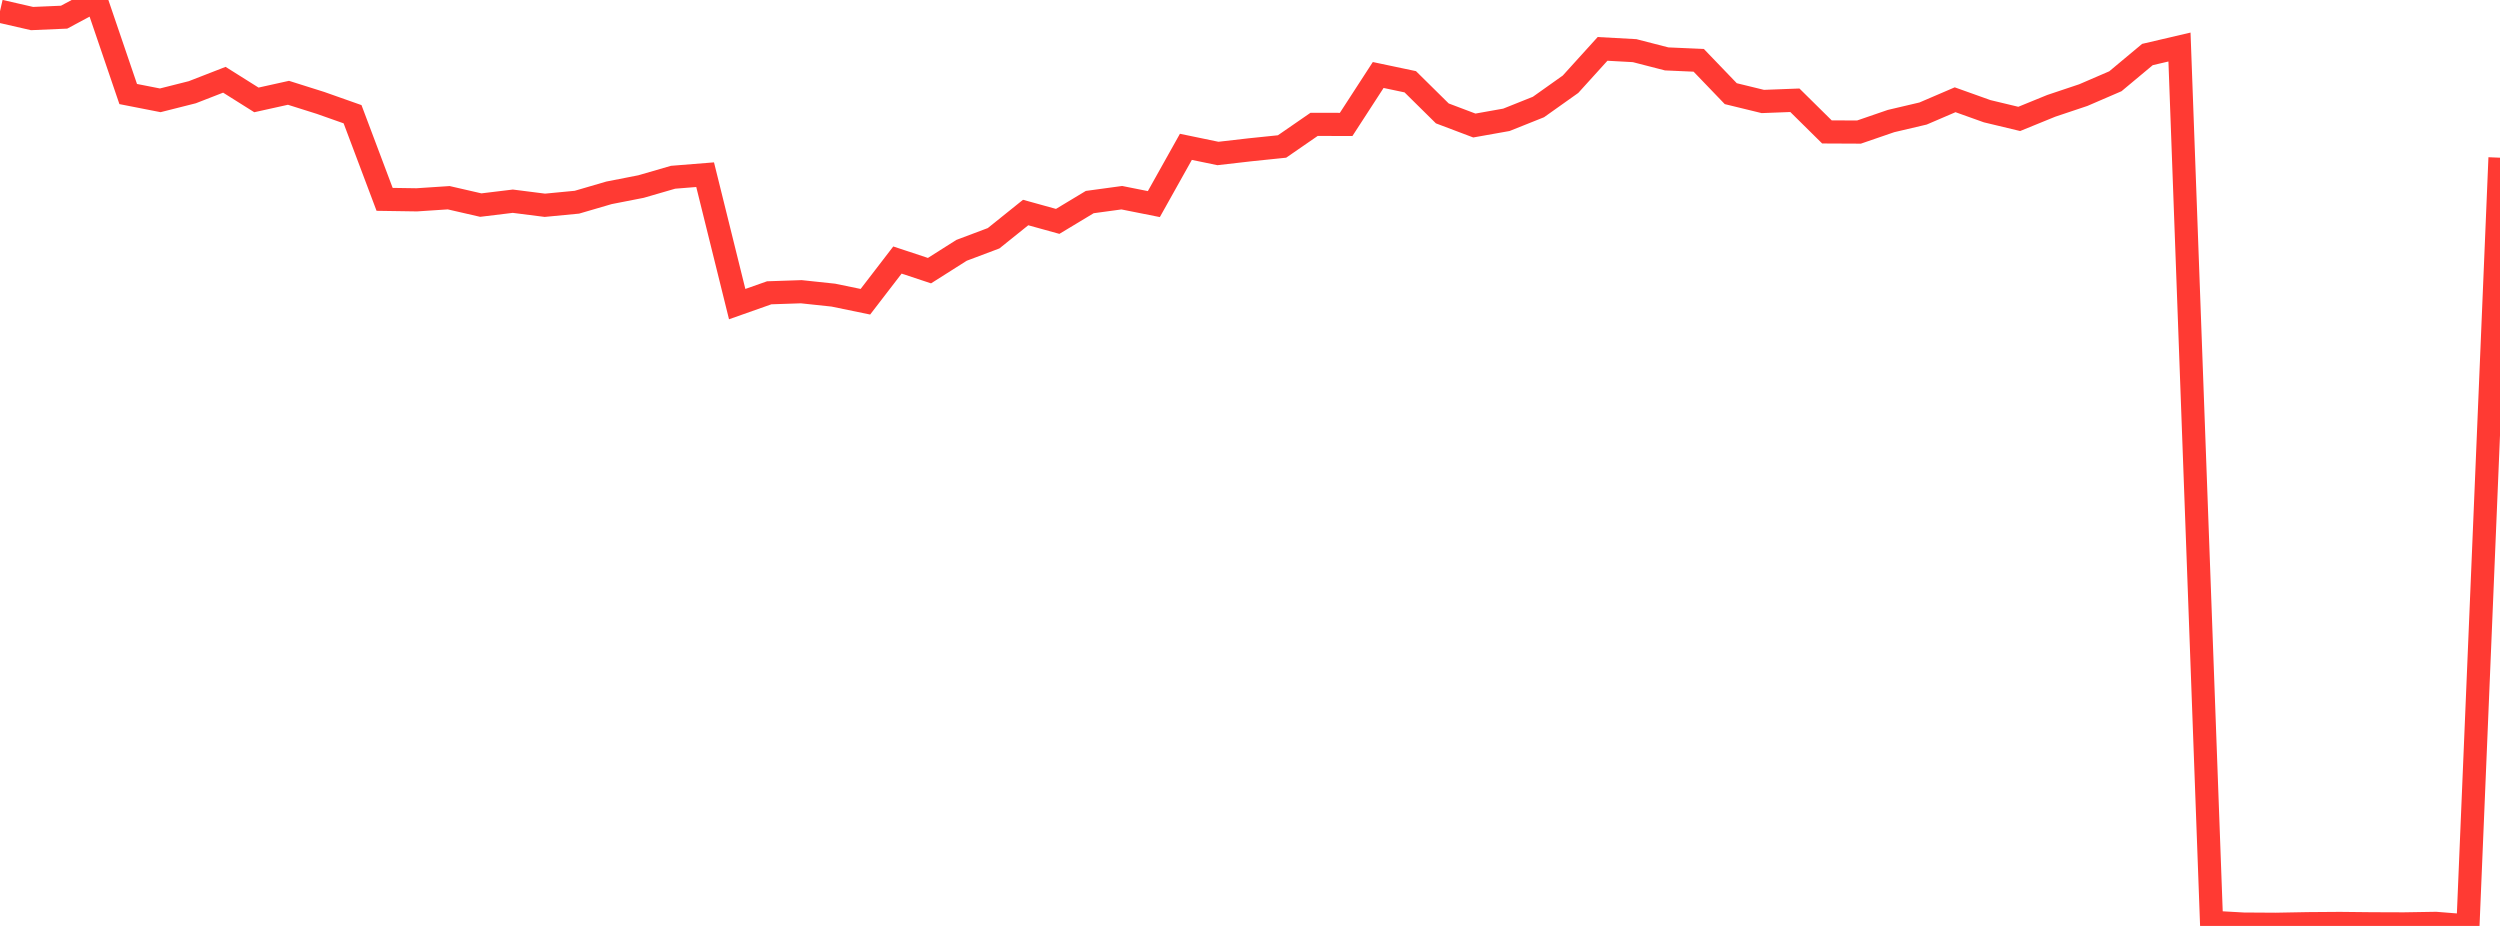 <?xml version="1.0" standalone="no"?>
<!DOCTYPE svg PUBLIC "-//W3C//DTD SVG 1.1//EN" "http://www.w3.org/Graphics/SVG/1.1/DTD/svg11.dtd">

<svg width="135" height="50" viewBox="0 0 135 50" preserveAspectRatio="none" 
  xmlns="http://www.w3.org/2000/svg"
  xmlns:xlink="http://www.w3.org/1999/xlink">


<polyline points="0.0, 0.605 1.731, 1.002 3.462, 0.927 5.192, 0.0 6.923, 5.078 8.654, 5.417 10.385, 4.98 12.115, 4.307 13.846, 5.395 15.577, 5.011 17.308, 5.557 19.038, 6.168 20.769, 10.765 22.5, 10.791 24.231, 10.677 25.962, 11.075 27.692, 10.865 29.423, 11.085 31.154, 10.919 32.885, 10.413 34.615, 10.074 36.346, 9.572 38.077, 9.433 39.808, 16.422 41.538, 15.811 43.269, 15.753 45.0, 15.937 46.731, 16.294 48.462, 14.042 50.192, 14.615 51.923, 13.518 53.654, 12.866 55.385, 11.476 57.115, 11.955 58.846, 10.912 60.577, 10.676 62.308, 11.021 64.038, 7.929 65.769, 8.288 67.5, 8.089 69.231, 7.91 70.962, 6.715 72.692, 6.719 74.423, 4.05 76.154, 4.415 77.885, 6.124 79.615, 6.778 81.346, 6.47 83.077, 5.778 84.808, 4.549 86.538, 2.64 88.269, 2.735 90.0, 3.181 91.731, 3.257 93.462, 5.058 95.192, 5.48 96.923, 5.414 98.654, 7.124 100.385, 7.132 102.115, 6.537 103.846, 6.13 105.577, 5.387 107.308, 6.006 109.038, 6.421 110.769, 5.715 112.5, 5.135 114.231, 4.388 115.962, 2.944 117.692, 2.54 119.423, 49.803 121.154, 49.9 122.885, 49.911 124.615, 49.879 126.346, 49.866 128.077, 49.884 129.808, 49.89 131.538, 49.862 133.269, 50.0 135.0, 8.516" fill="none" stroke="#ff3a33" stroke-width="1.25"/>

</svg>